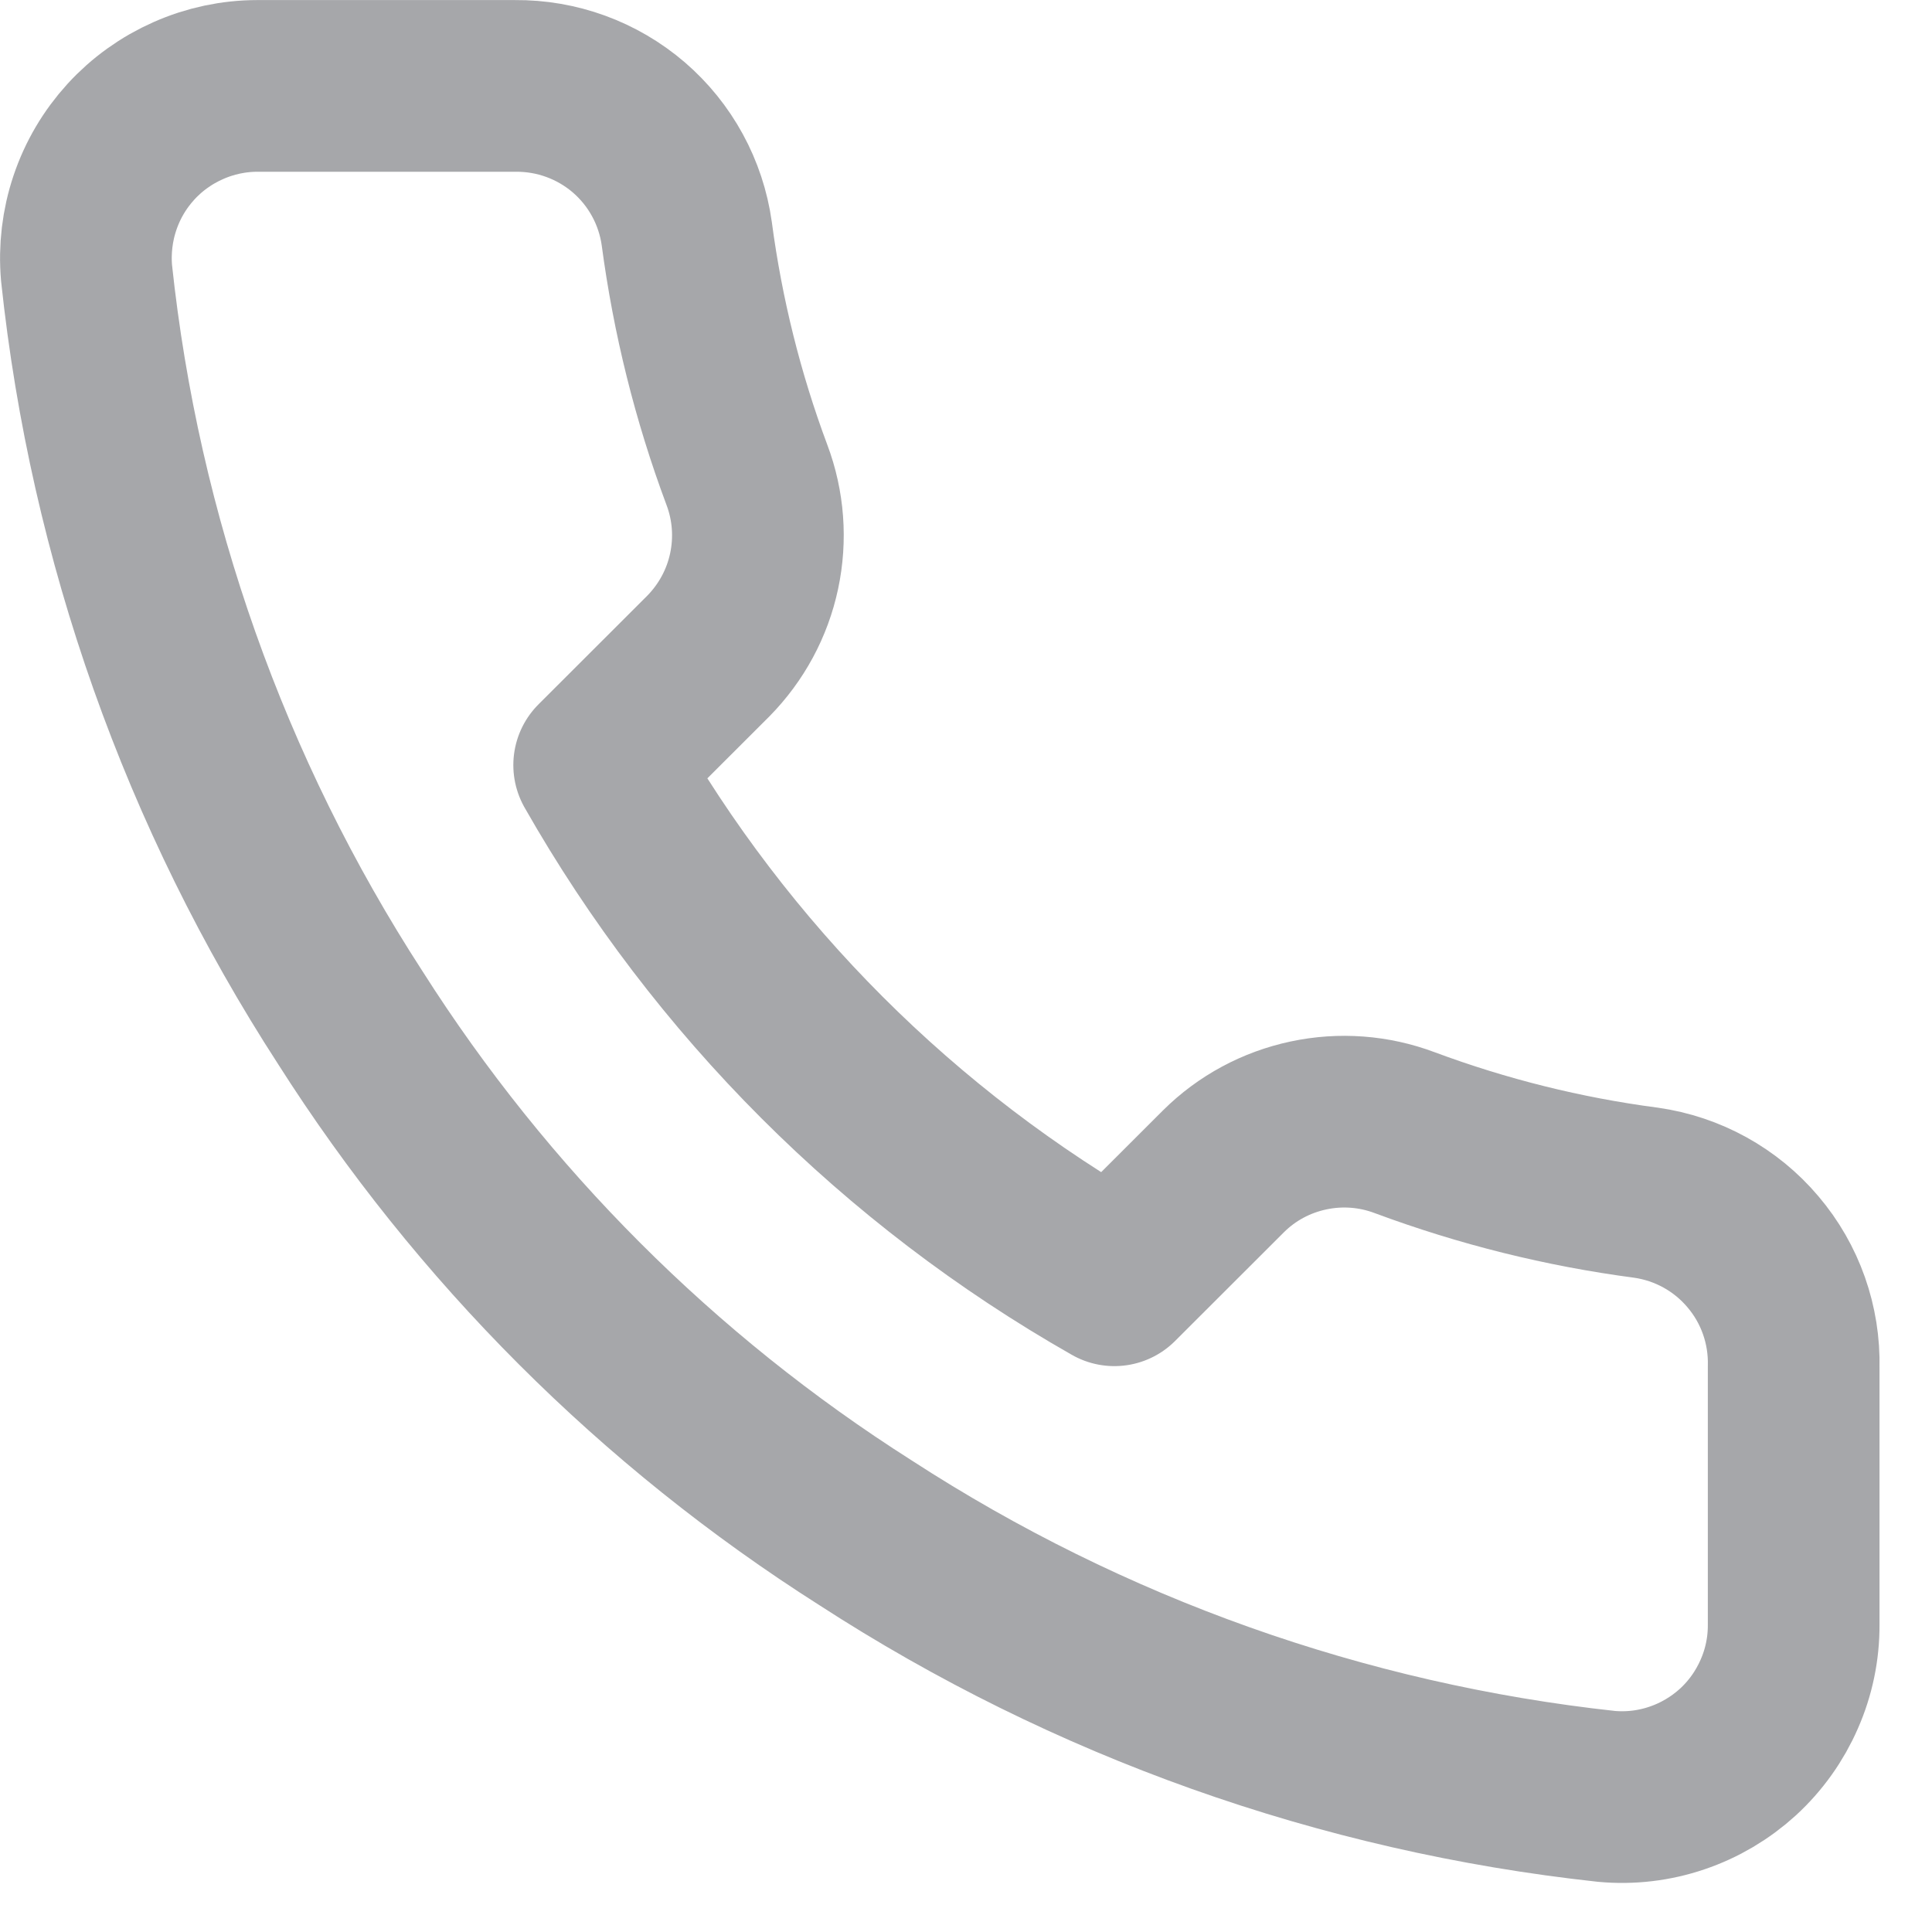 <svg width="15" height="15" viewBox="0 0 15 15" fill="none" xmlns="http://www.w3.org/2000/svg">
<path d="M13.926 10.614V12.614C13.927 12.799 13.889 12.983 13.814 13.153C13.74 13.323 13.631 13.476 13.494 13.602C13.357 13.727 13.195 13.823 13.02 13.882C12.844 13.942 12.657 13.964 12.472 13.947C10.421 13.724 8.45 13.023 6.719 11.9C5.108 10.877 3.743 9.511 2.719 7.9C1.592 6.161 0.891 4.181 0.672 2.12C0.656 1.936 0.678 1.75 0.737 1.575C0.796 1.399 0.891 1.238 1.016 1.101C1.14 0.965 1.292 0.856 1.462 0.781C1.631 0.706 1.814 0.667 1.999 0.667H3.999C4.323 0.664 4.636 0.778 4.882 0.989C5.127 1.2 5.287 1.493 5.332 1.814C5.417 2.454 5.573 3.082 5.799 3.687C5.889 3.926 5.908 4.185 5.855 4.434C5.802 4.684 5.678 4.912 5.499 5.094L4.652 5.94C5.601 7.609 6.983 8.991 8.652 9.94L9.499 9.094C9.68 8.914 9.909 8.791 10.159 8.738C10.408 8.685 10.667 8.704 10.906 8.794C11.511 9.019 12.139 9.176 12.779 9.26C13.103 9.306 13.399 9.469 13.61 9.719C13.822 9.968 13.934 10.287 13.926 10.614Z" stroke="#A6A7AA" stroke-width="1.333" stroke-linecap="round" stroke-linejoin="round"/>
</svg>
